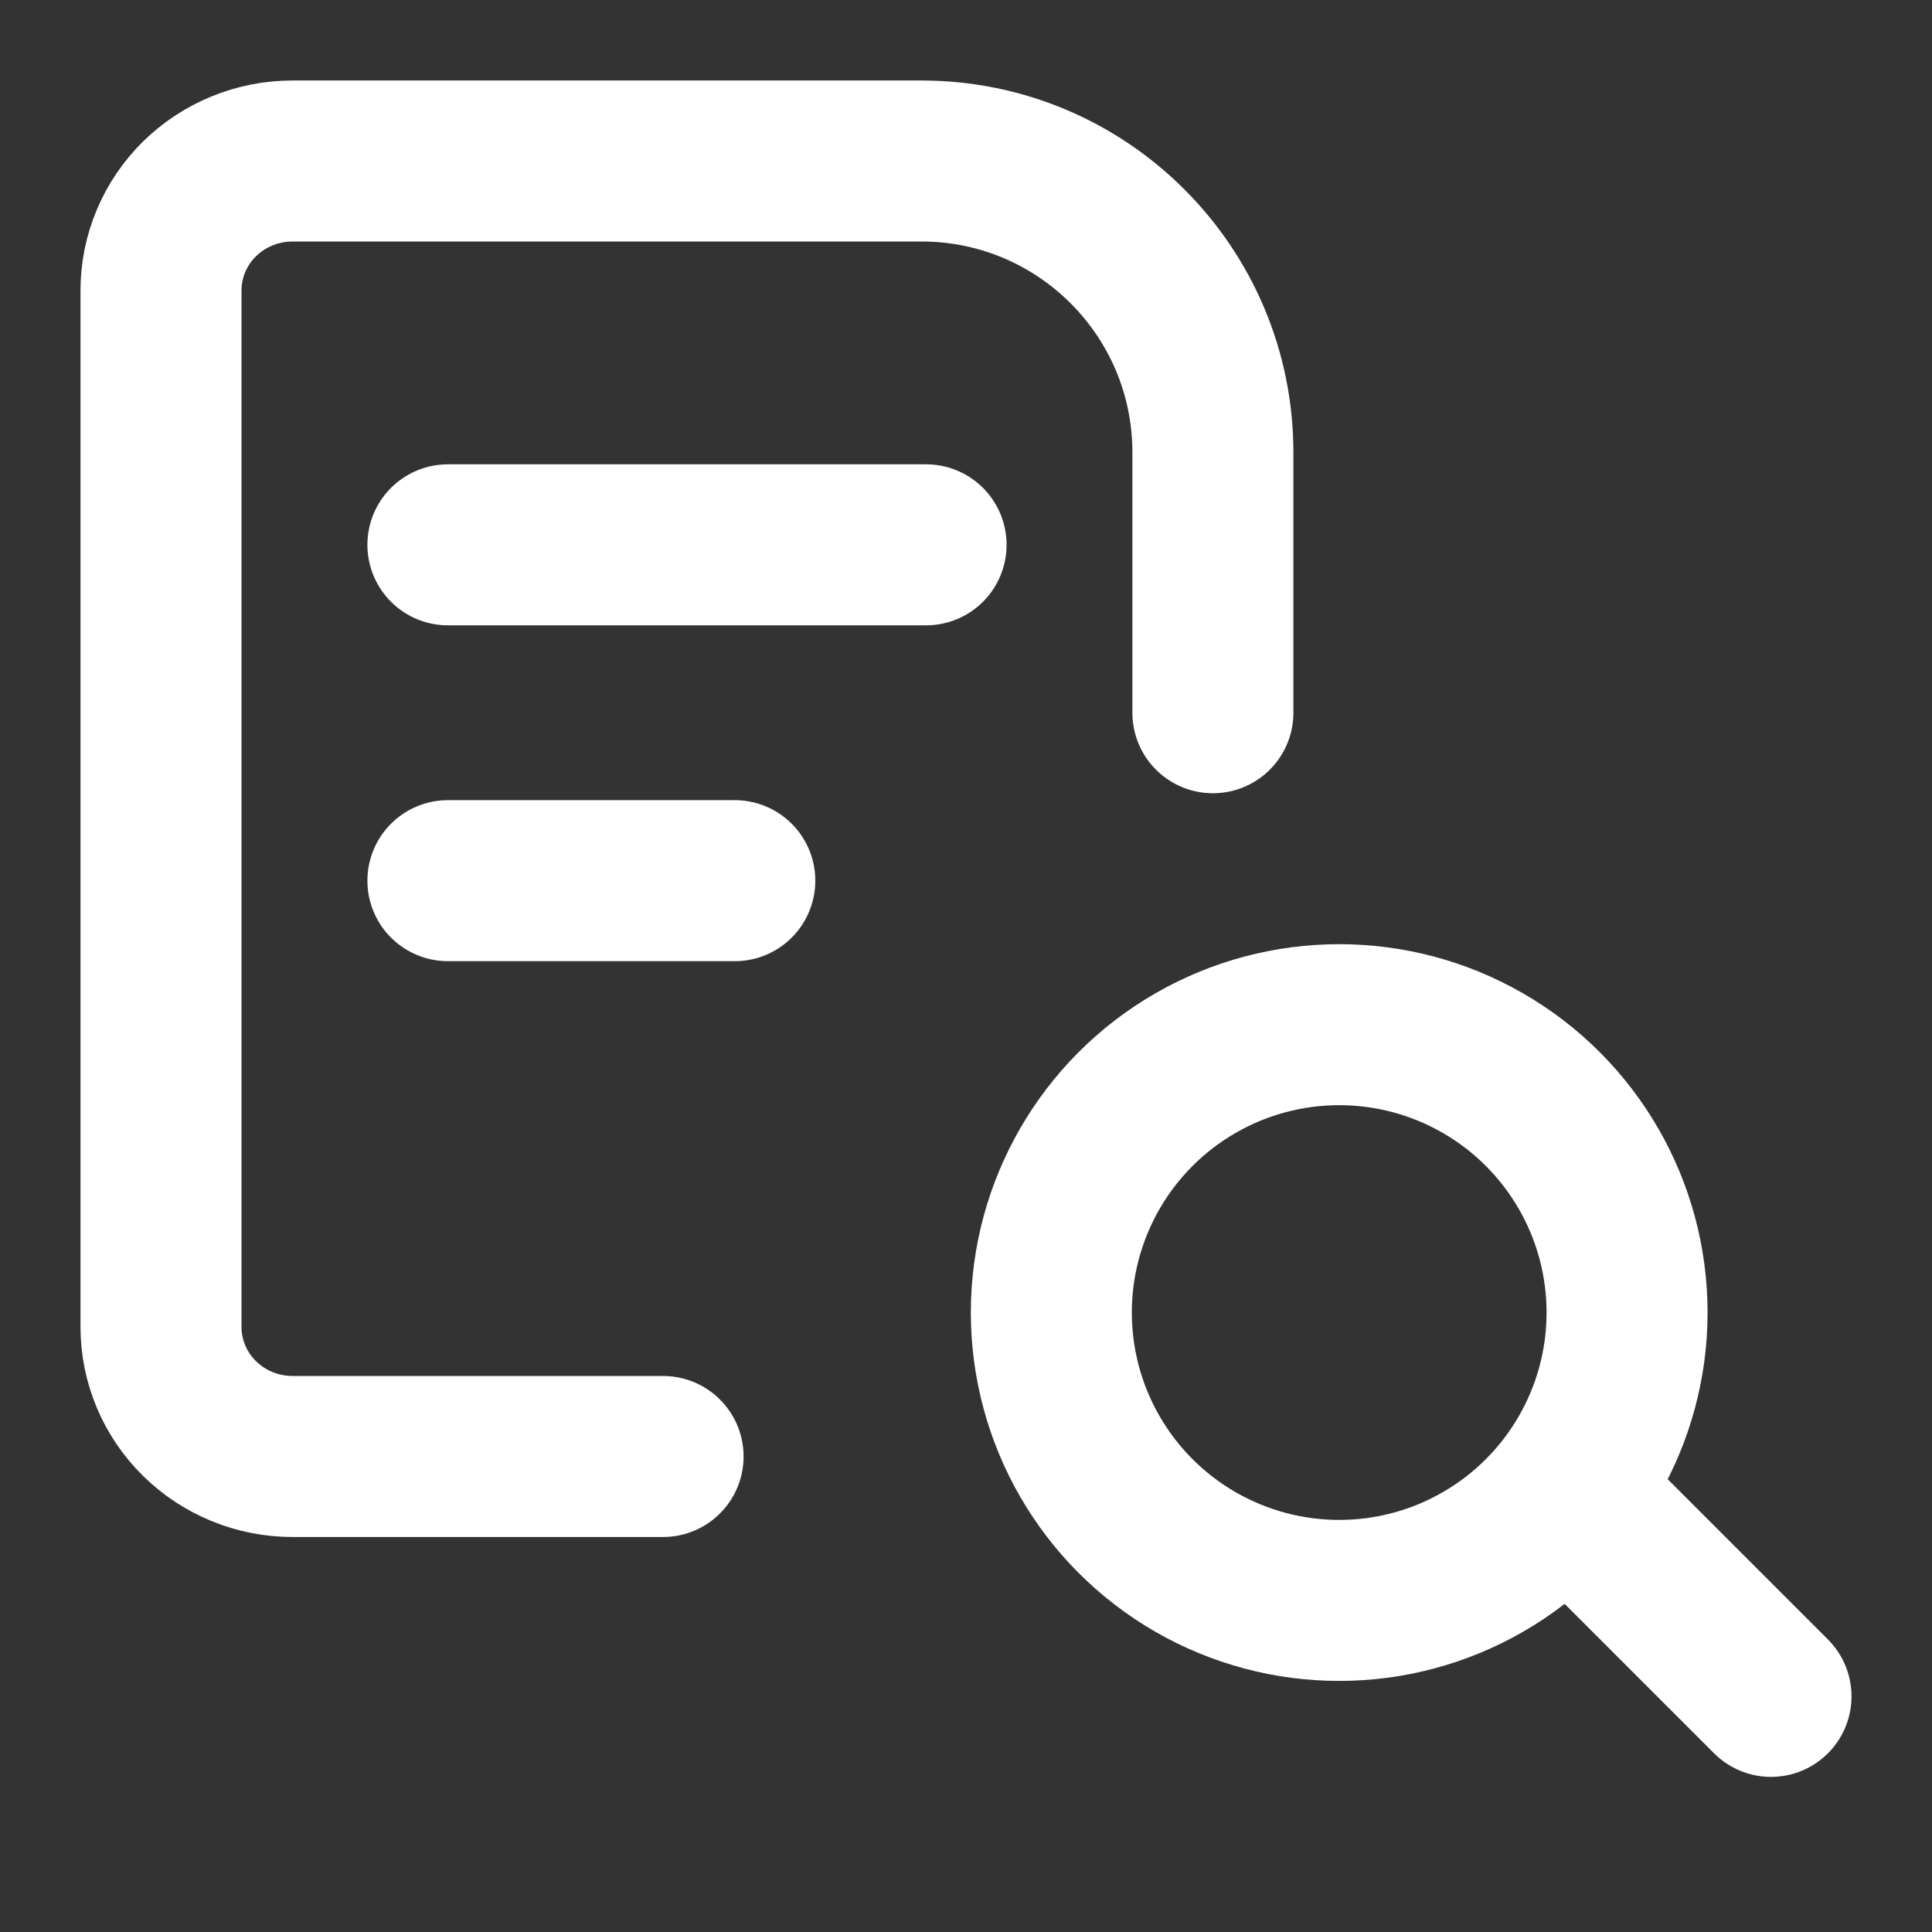 <?xml version="1.0" encoding="UTF-8"?> <svg xmlns="http://www.w3.org/2000/svg" width="24" height="24" viewBox="0 0 24 24" fill="none"><rect x="0" y="0" width="24" height="24" fill="#333333" stroke="none"/> <path d="M8.237 18.093H3.633C3.2 18.093 2.785 17.923 2.478 17.621C2.172 17.32 2 16.91 2 16.483V3.609C2 3.182 2.172 2.773 2.478 2.471C2.785 2.17 3.2 2 3.633 2H10.167H11.446C13.446 2 15.067 3.621 15.067 5.621V5.621V8.854" stroke="white" stroke-width="2" stroke-linecap="round" stroke-linejoin="round"></path> <path d="M11.504 6.768H5.564" stroke="white" stroke-width="2" stroke-linecap="round" stroke-linejoin="round"></path> <path d="M9.128 10.94H5.564" stroke="white" stroke-width="2" stroke-linecap="round" stroke-linejoin="round"></path> <circle cx="16.636" cy="16.305" r="3.576" stroke="white" stroke-width="2" stroke-linecap="round" stroke-linejoin="round"></circle> <path d="M19.616 18.689L22 21.073" stroke="white" stroke-width="2" stroke-linecap="round" stroke-linejoin="round"></path> </svg> 